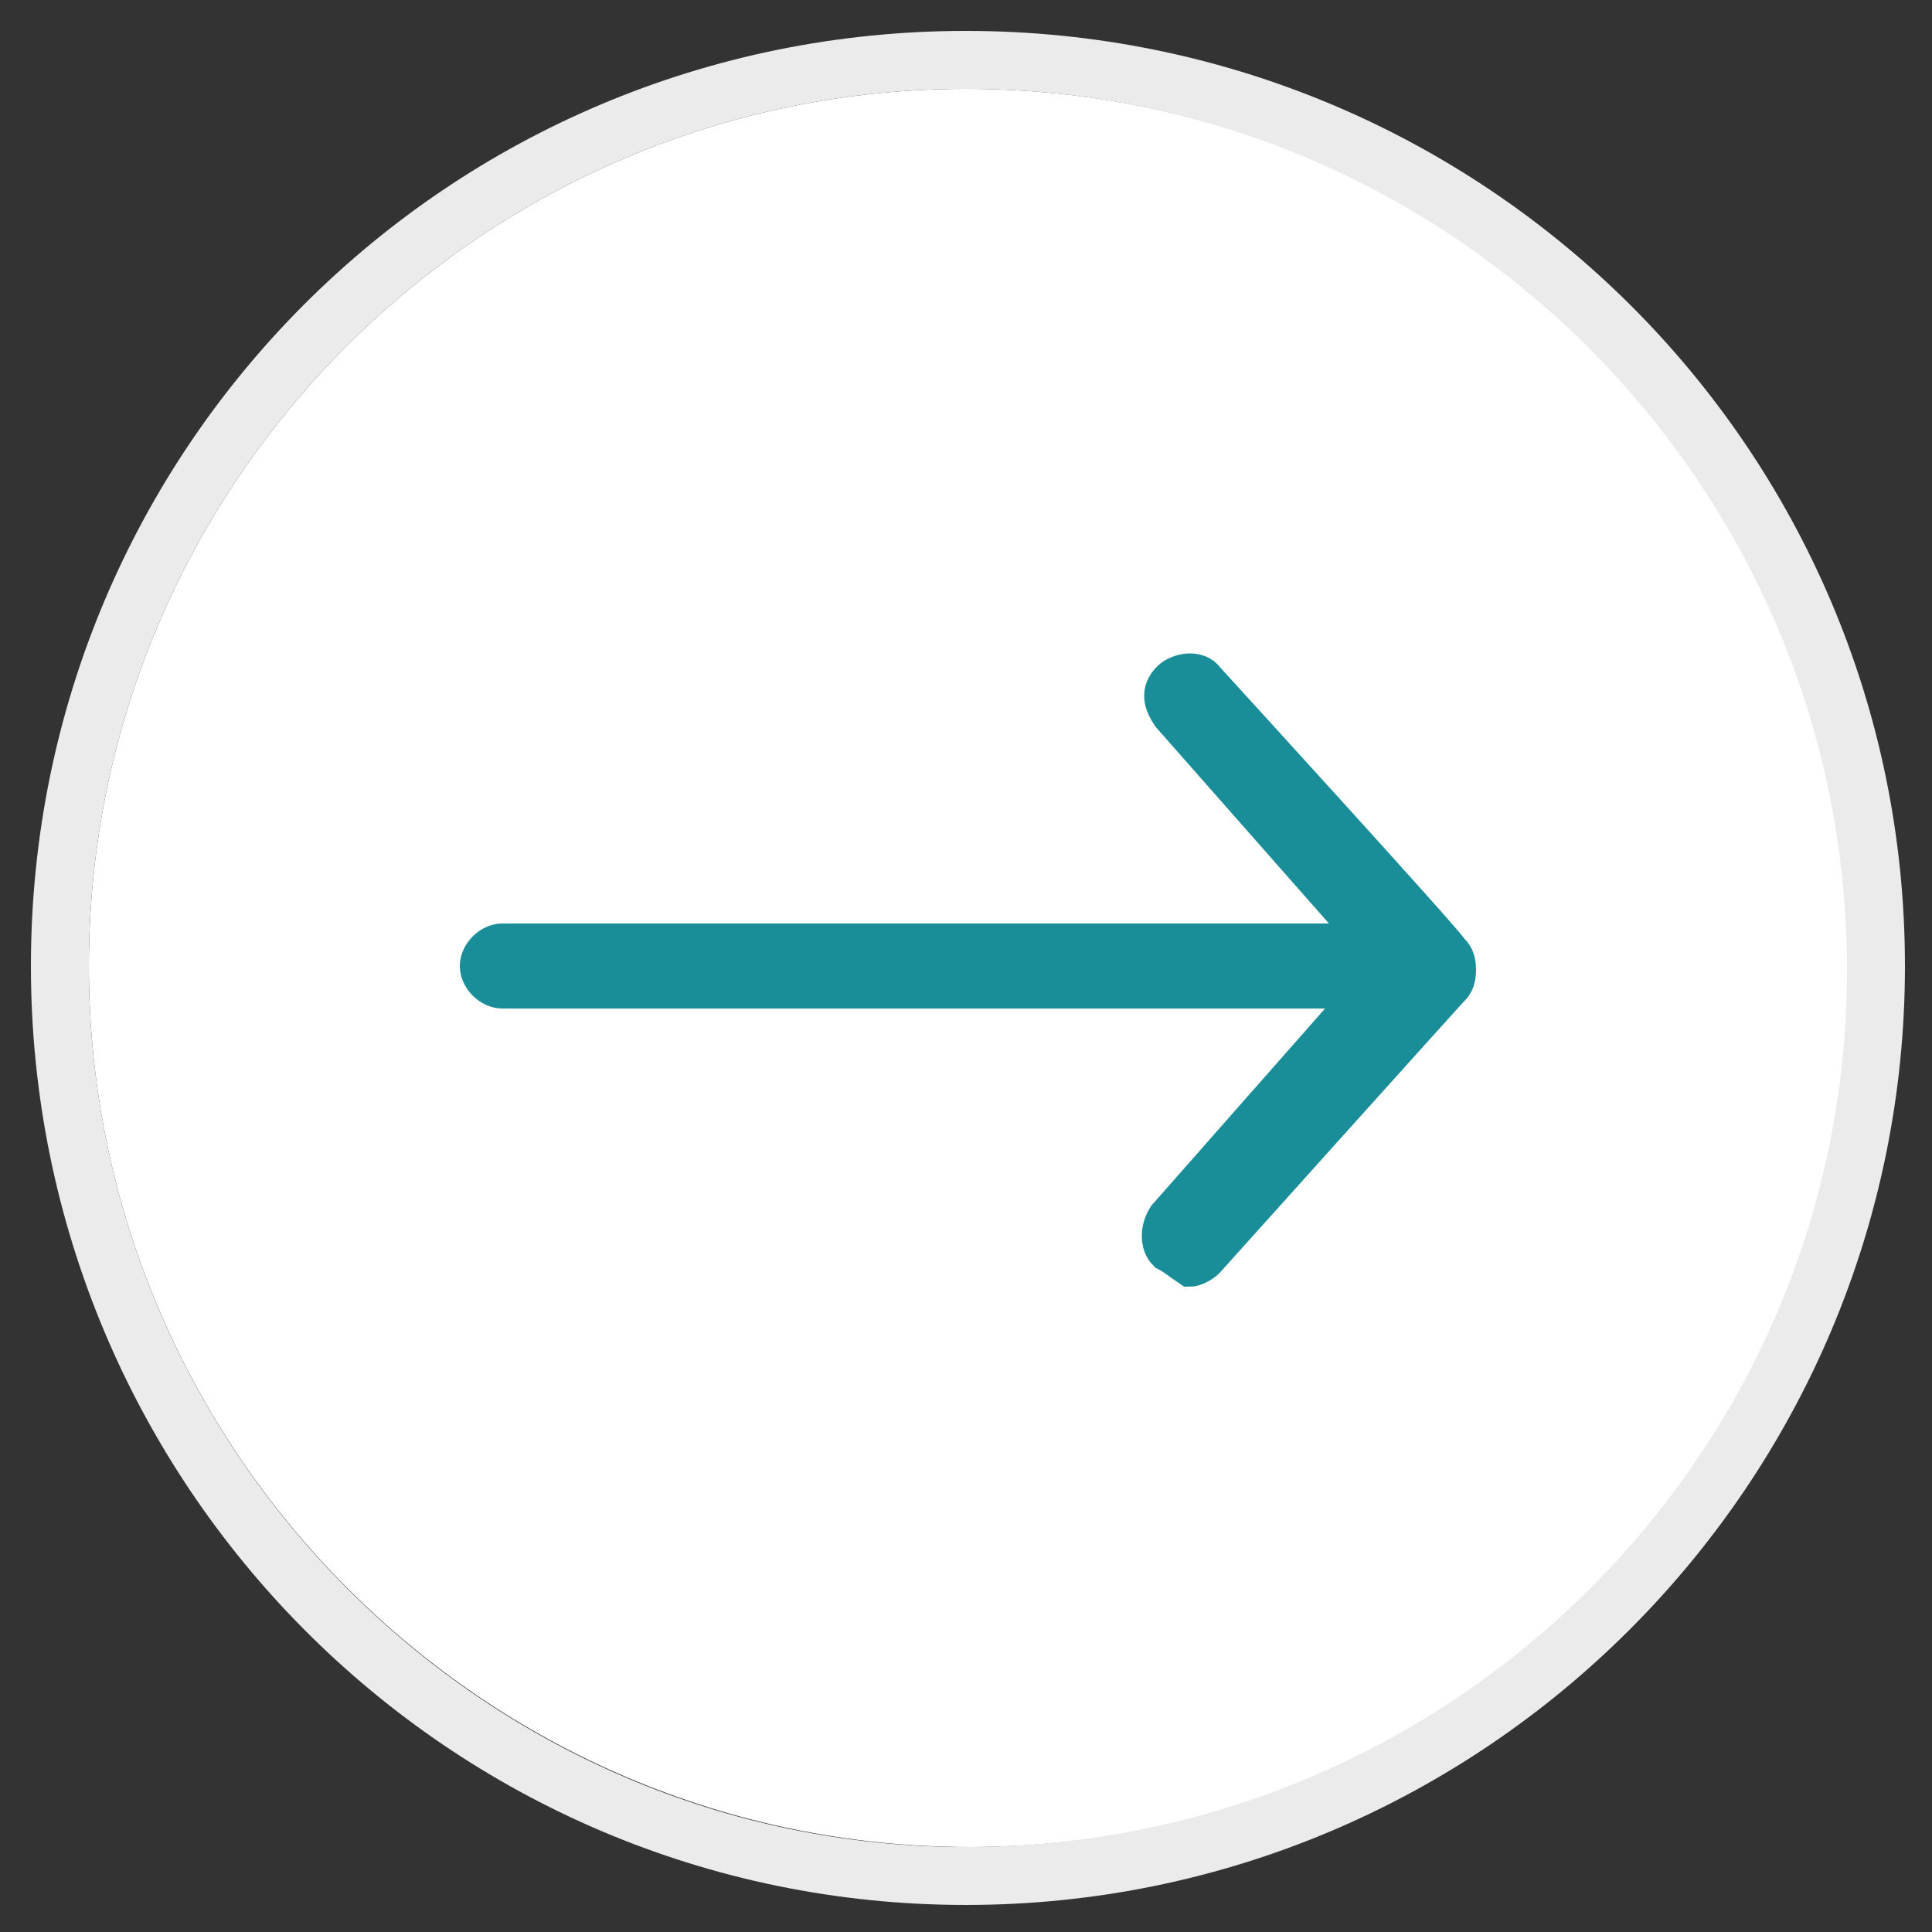 <?xml version="1.0" encoding="utf-8"?>
<!-- Generator: Adobe Illustrator 25.0.0, SVG Export Plug-In . SVG Version: 6.00 Build 0)  -->
<svg version="1.1" id="Layer_1" xmlns="http://www.w3.org/2000/svg" xmlns:xlink="http://www.w3.org/1999/xlink" x="0px" y="0px"
	 viewBox="0 0 50 50" style="enable-background:new 0 0 50 50;" xml:space="preserve">
<rect x="0" y="0" width="50" height="50" fill="#333333" stroke="none"/>
<style type="text/css">
	.st0{fill:#FFFFFF;}
	.st1{fill:#ECEBEB;}
	.st2{fill:#198E98;stroke:#198E98;stroke-miterlimit:10;}
</style>
<g>
	<path class="st0" d="M25,2.3C12.5,2.3,2.3,12.5,2.3,25s10.2,22.8,22.8,22.8c12.5,0,22.8-10.2,22.8-22.8S37.5,2.3,25,2.3z"/>
	<path class="st1" d="M25,0.8C11.6,0.8,0.8,11.6,0.8,25S11.6,49.3,25,49.3S49.3,38.4,49.3,25S38.4,0.8,25,0.8z M25,47.8
		C12.5,47.8,2.3,37.5,2.3,25S12.5,2.3,25,2.3s22.8,10.2,22.8,22.8S37.5,47.8,25,47.8z"/>
</g>
<path class="st2" d="M30.2,32.4c-0.2-0.2-0.2-0.6,0-0.9l5.2-5.9H13c-0.3,0-0.6-0.3-0.6-0.6c0-0.3,0.3-0.6,0.6-0.6h22.5l-5.2-5.9
	c-0.2-0.3-0.3-0.6,0-0.9c0.2-0.2,0.7-0.3,0.9,0c0,0,6.3,6.9,6.3,7c0.1,0.1,0.2,0.2,0.2,0.5s-0.1,0.4-0.2,0.5c-0.1,0.1-6.3,7-6.3,7
	c-0.1,0.1-0.3,0.2-0.4,0.2C30.5,32.6,30.4,32.5,30.2,32.4z"/>
</svg>
